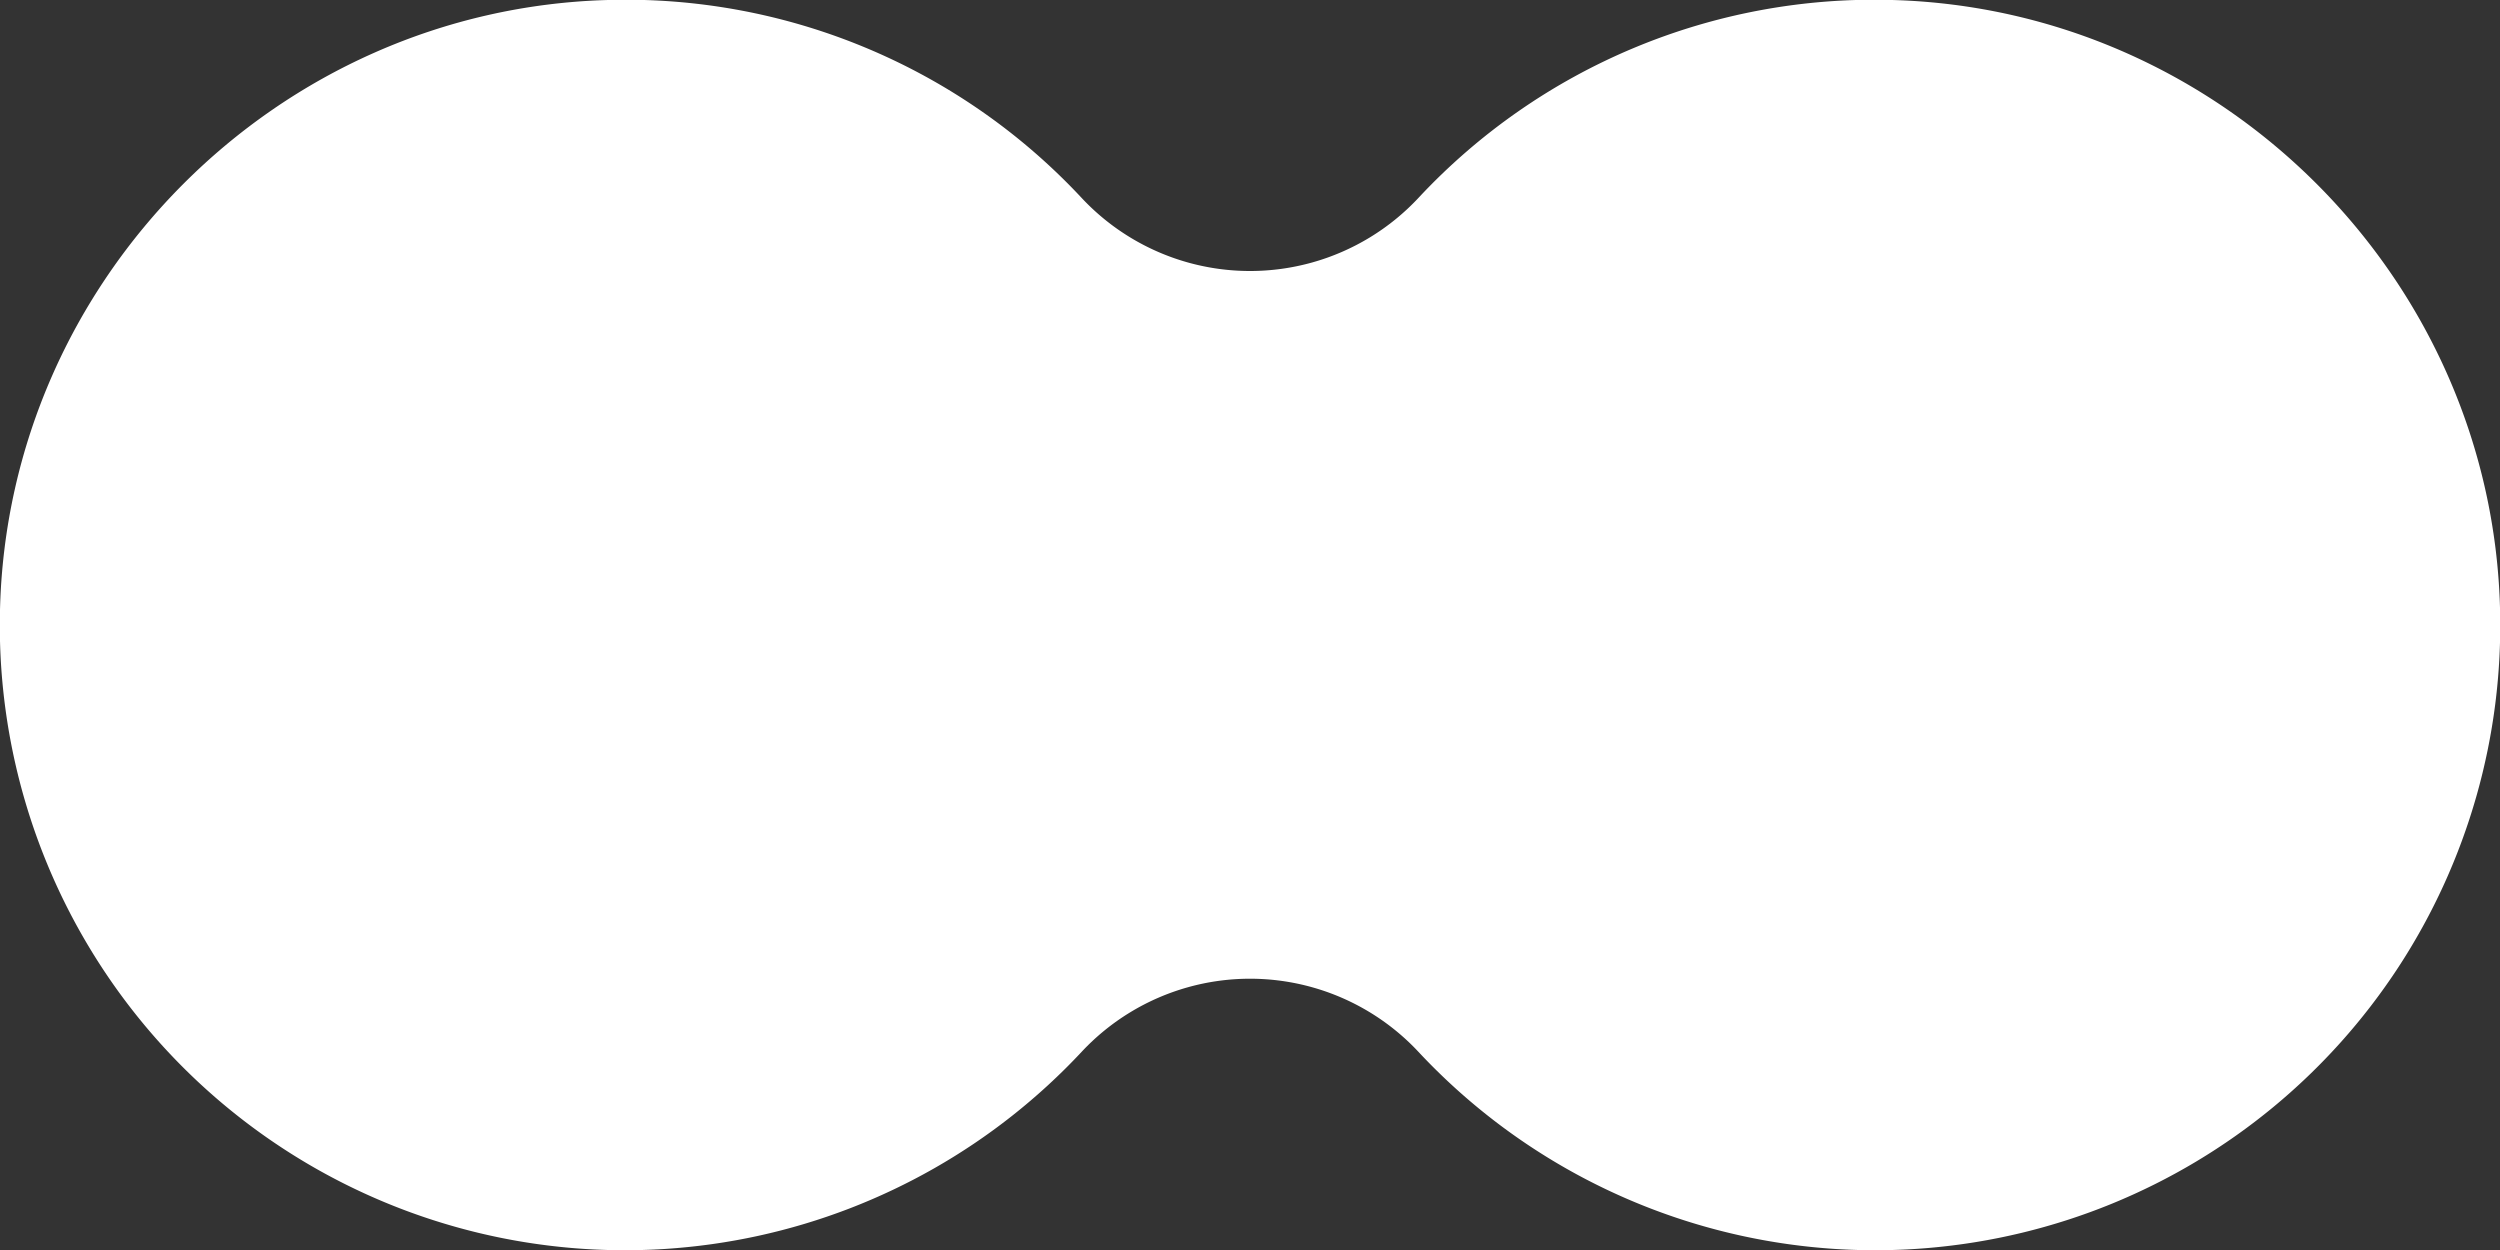 <?xml version="1.0" encoding="UTF-8"?> <svg xmlns="http://www.w3.org/2000/svg" viewBox="0 0 388.3 194.15"><rect x="0" y="0" width="388.3" height="194.15" fill="#333333" stroke="none"/><defs><style>.cls-1{fill:#fff;}</style></defs><g id="Слой_2" data-name="Слой 2"><g id="Слой_1-2" data-name="Слой 1"><path class="cls-1" d="M293.89,0a96.79,96.79,0,0,0-73.56,30.72,35.81,35.81,0,0,1-52.35,0A96.79,96.79,0,0,0,94.42,0C43.05,1.42,1.25,43.35,0,94.72a97.08,97.08,0,0,0,168,68.65,35.8,35.8,0,0,1,52.31,0,97.08,97.08,0,0,0,168-68.65C387.06,43.35,345.25,1.42,293.89,0Z"></path></g></g></svg> 